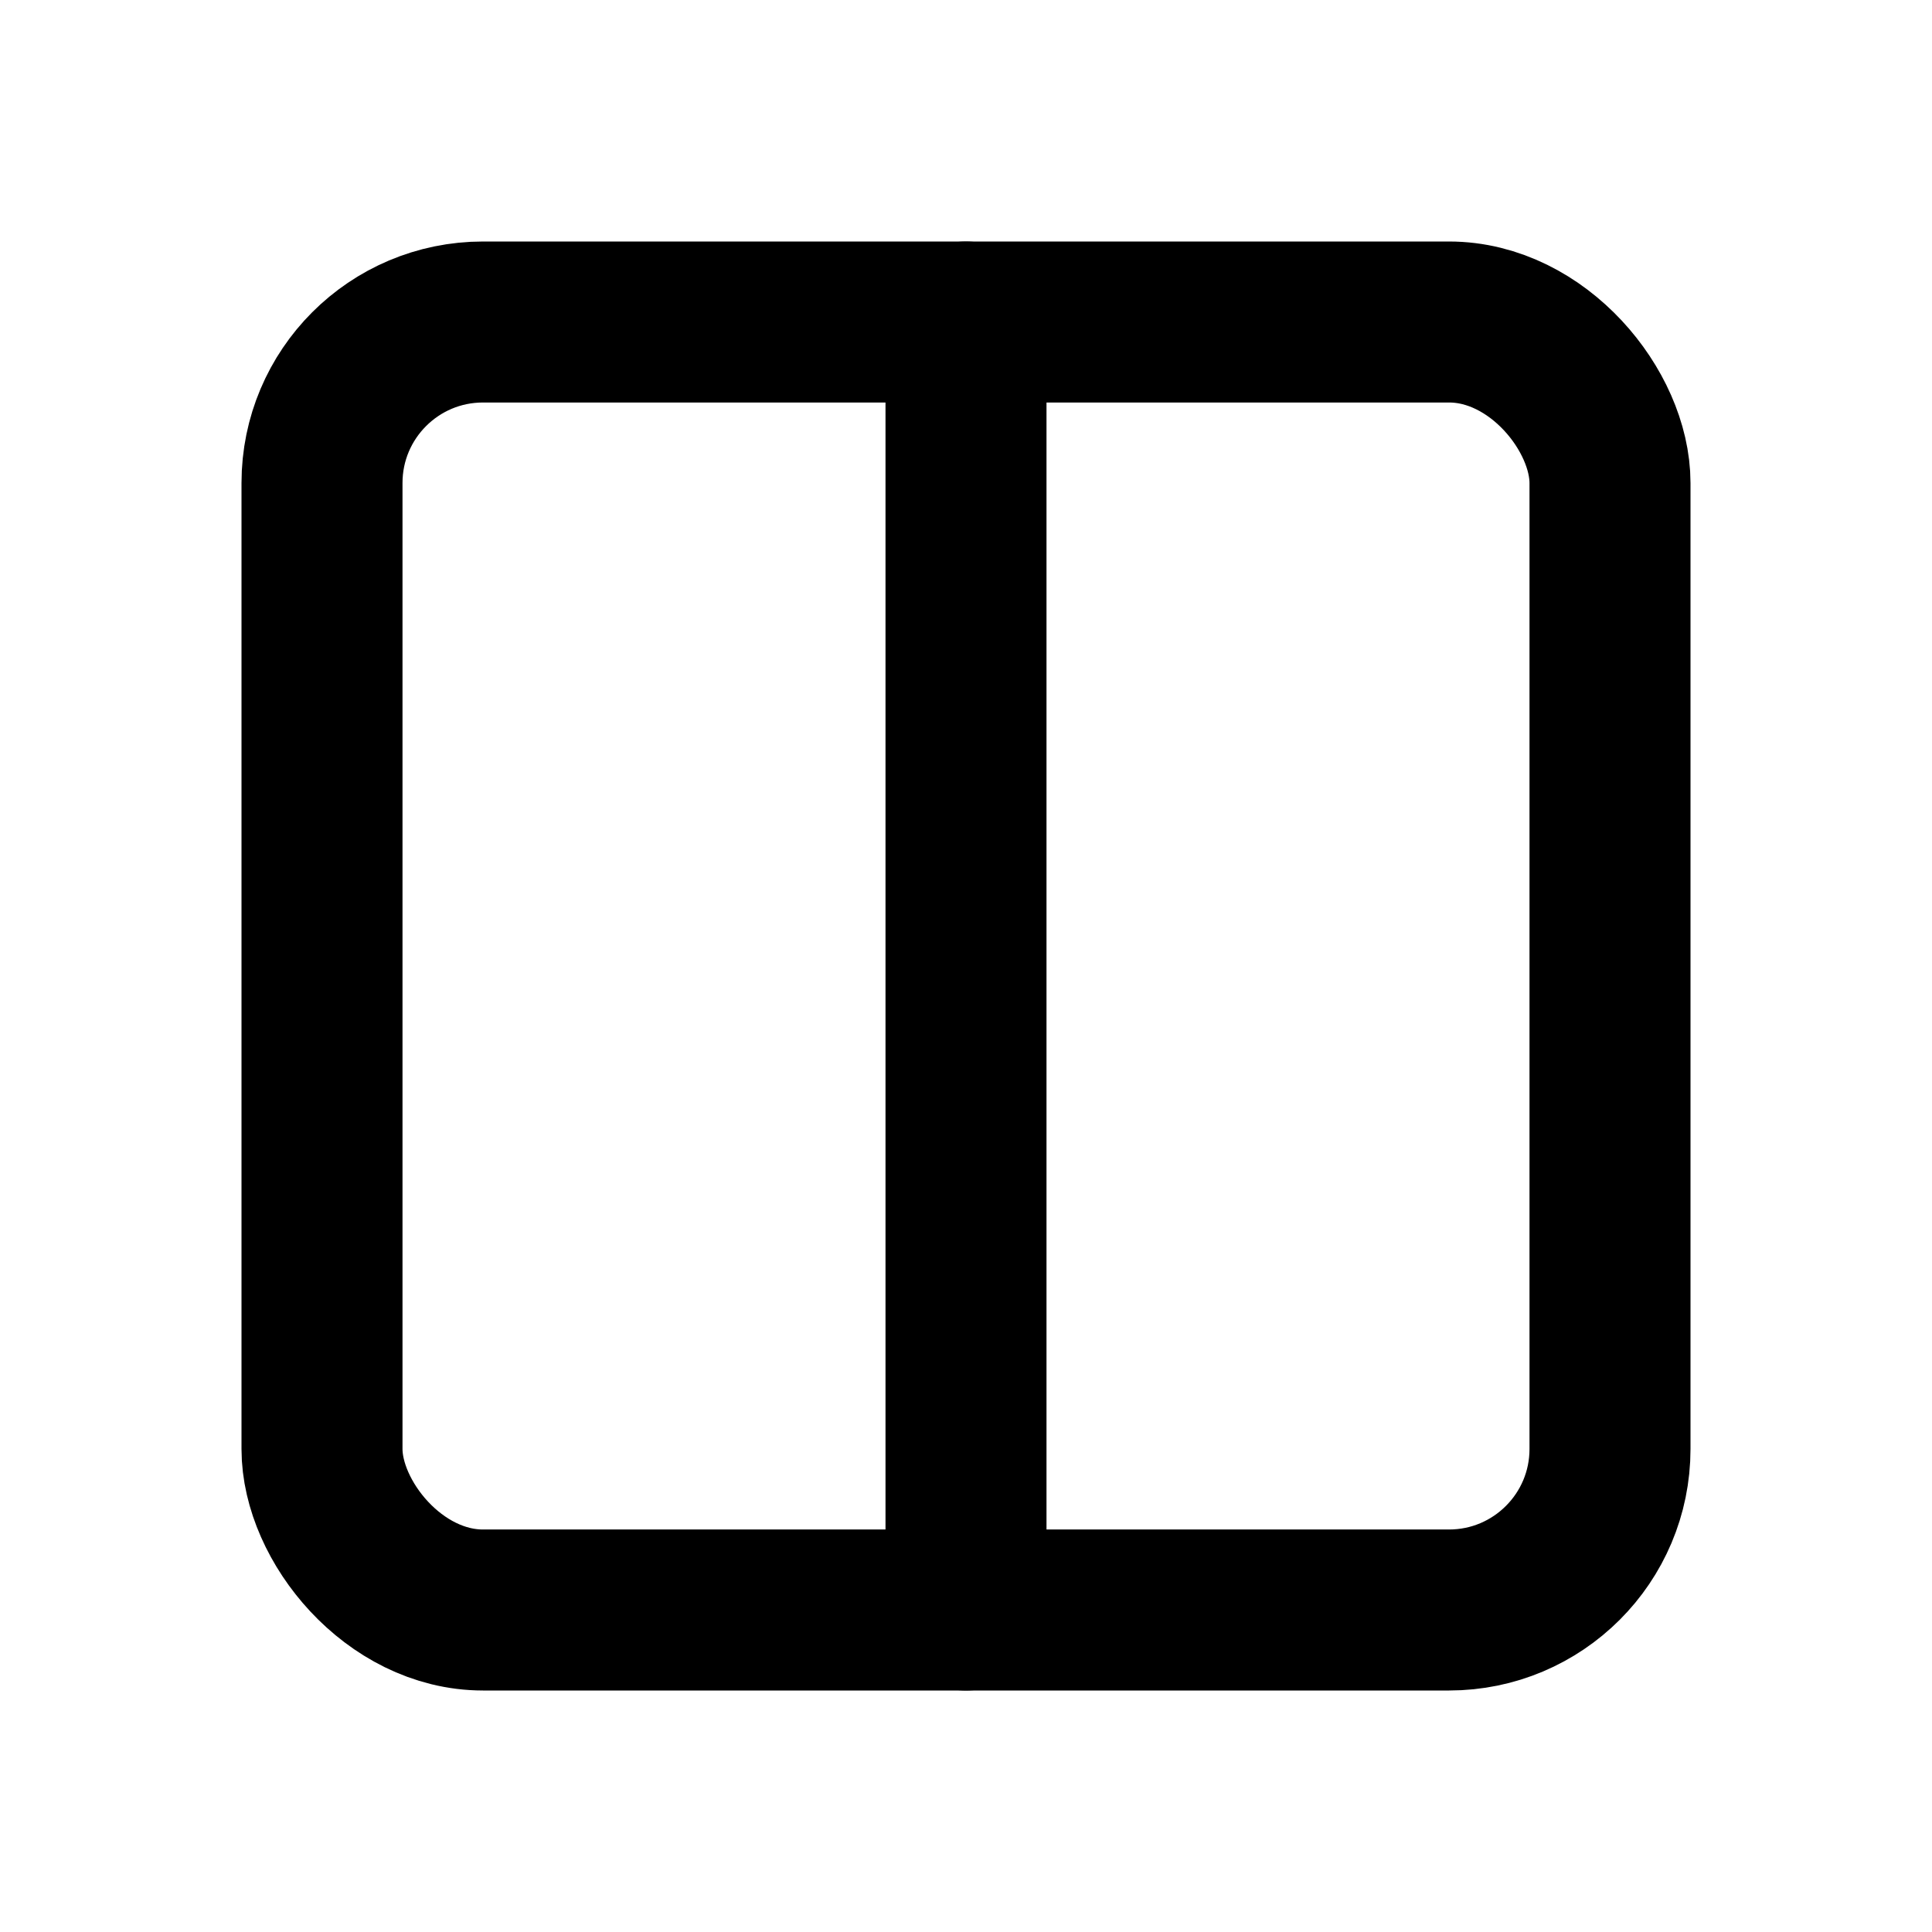 <svg xmlns="http://www.w3.org/2000/svg" width="24" height="24" viewBox="0 0 24 24" fill="none" stroke="currentColor" stroke-width="2" stroke-linecap="round" stroke-linejoin="round" class="feather feather-tablet"><rect x="4" y="4" width="16" height="16" rx="2" ry="2"></rect><line x1="12" y1="4" x2="12" y2="20"></line></svg>